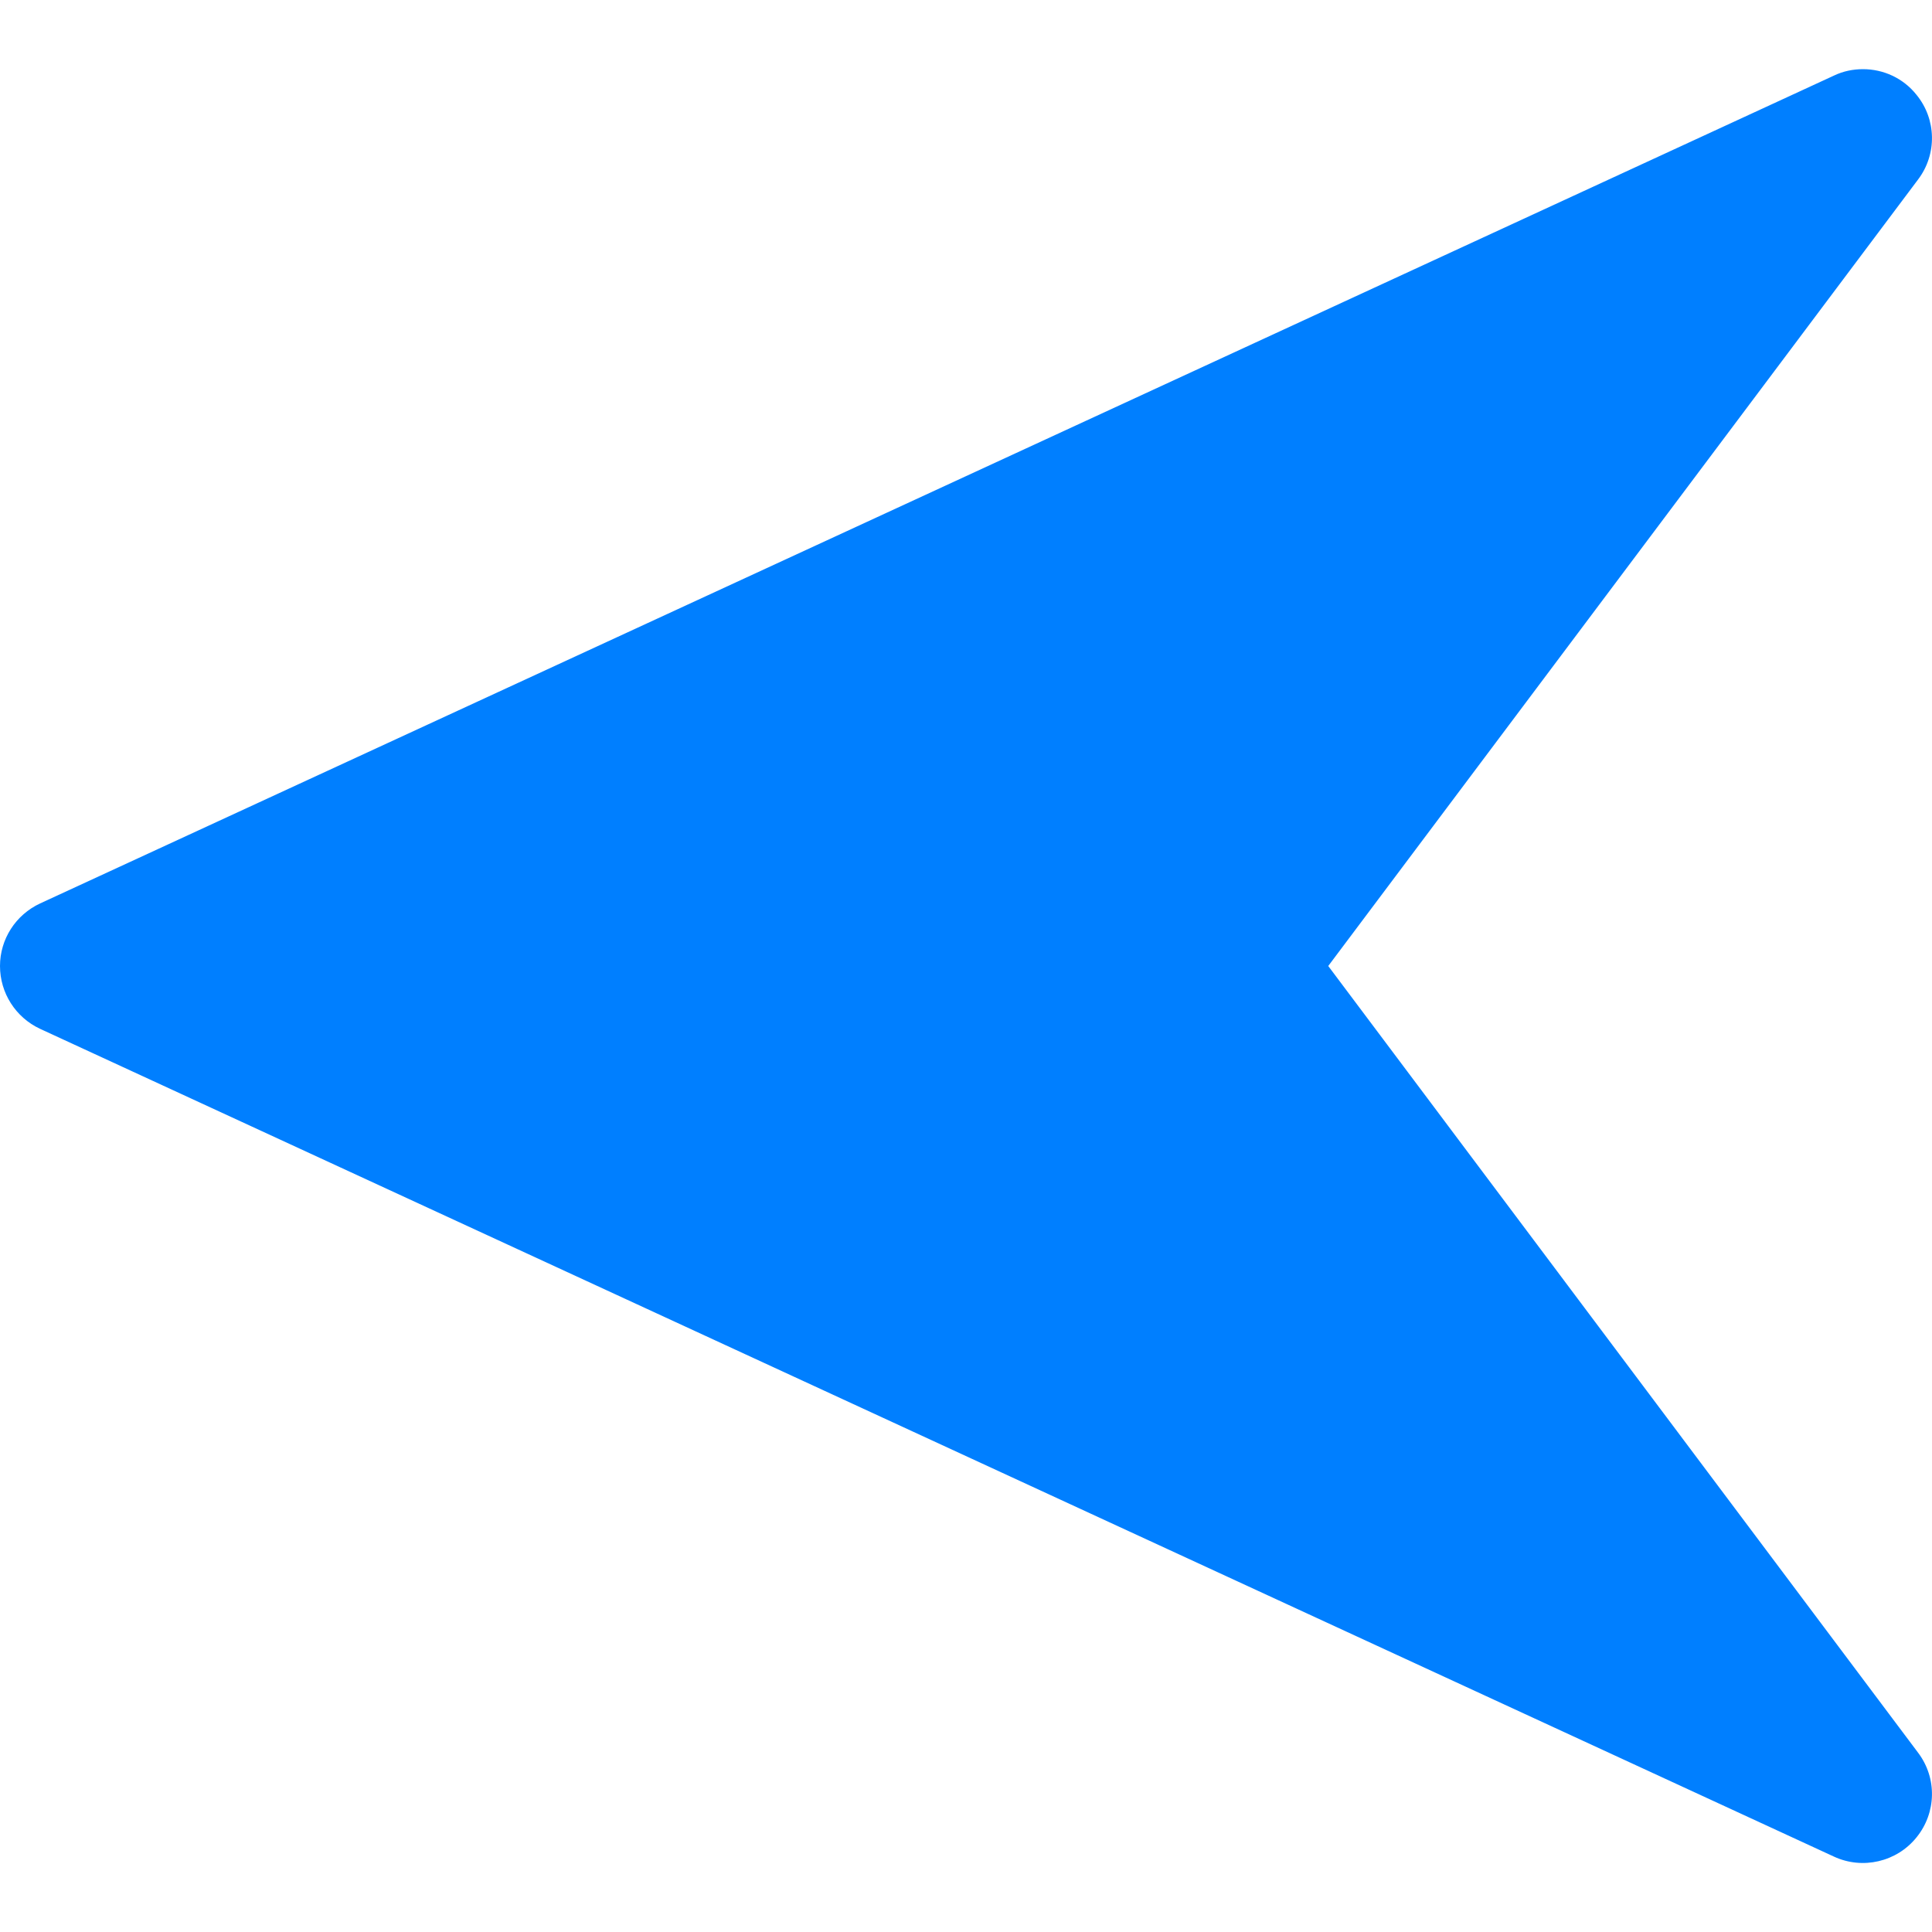 <svg width="10" height="10" viewBox="0 0 10 10" fill="none" xmlns="http://www.w3.org/2000/svg">
<g clip-path="url(#clip0_159_22)">
<path d="M0.207 5.325L9.493 9.61C9.64 9.678 9.817 9.638 9.92 9.51C10.023 9.383 10.027 9.203 9.928 9.072L6.875 5L9.928 0.929C10.027 0.798 10.023 0.617 9.92 0.491C9.851 0.404 9.748 0.358 9.643 0.358C9.592 0.358 9.541 0.368 9.493 0.391L0.208 4.676C0.081 4.735 6.00038e-06 4.861 6.00038e-06 5C6.00038e-06 5.14 0.081 5.266 0.207 5.325Z" fill="#007FFF"/>
</g>
<defs>
<clipPath id="clip0_159_22">
<rect width="10" height="10" fill="white" transform="matrix(-1 0 0 -1 10 10)"/>
</clipPath>
</defs>
</svg>
